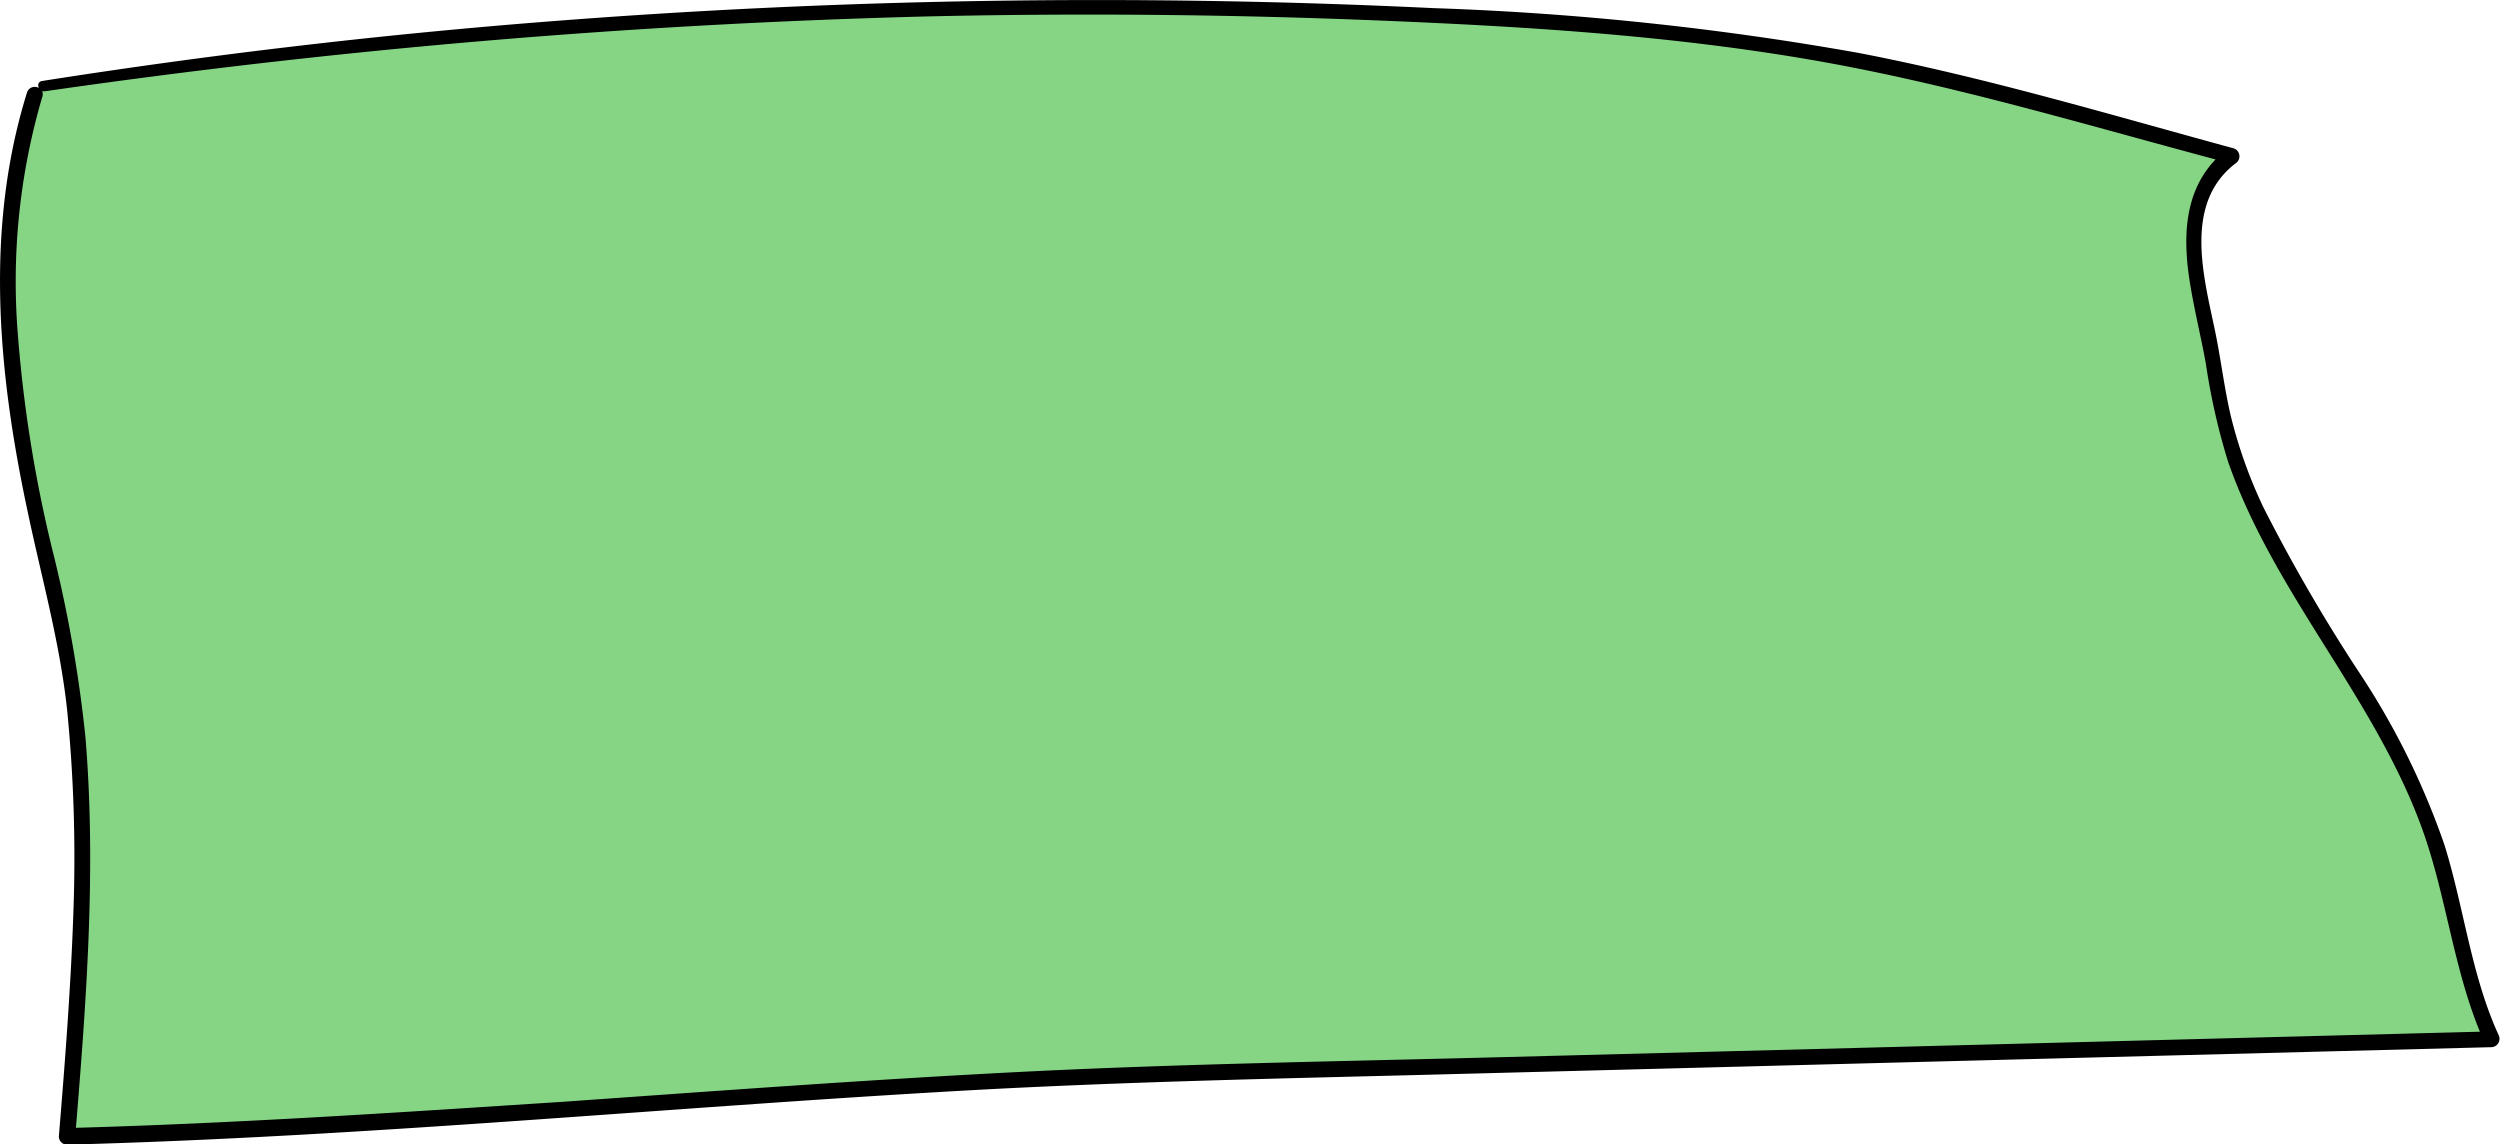 <?xml version="1.0" encoding="UTF-8"?> <svg xmlns="http://www.w3.org/2000/svg" viewBox="0 0 208.99 95.67"> <defs> <style>.cls-1{fill:#85d585;}</style> </defs> <g id="Слой_2" data-name="Слой 2"> <g id="Слой_1-2" data-name="Слой 1"> <path class="cls-1" d="M3.64,7.2a588.09,588.09,0,0,1,113.27-6c8.48.37,17,.92,25.4,1.9C159.17,5,170.19,8.66,186.6,13c-5.7,4.21-2.2,12-1.24,19s4.47,13.41,8.19,19.44,7.76,12,10,18.72c1.8,5.5,2.35,11.42,4.79,16.67l-87.25,2.26-21.46.56c-29.5.77-64.51,4.57-94,5.33,1.18-14.17,2.45-31.19-1-45S-1.41,21.46,2.9,7.9"></path> <path d="M3.76,7.63A626.88,626.88,0,0,1,78.07,1.36q18.44-.4,36.87.34c12.12.49,24.31,1.22,36.28,3.27s23.51,5.59,35.2,8.68l-.16-1.26c-3.56,2.73-3.86,6.83-3.23,11,.36,2.34.94,4.64,1.37,7a54.26,54.26,0,0,0,1.87,8.24c3.78,10.82,11.95,19.39,16,30.08,2.29,6,2.78,12.6,5.46,18.51l.59-1-83.76,2.18c-13.18.34-26.36.55-39.52,1.22-12.65.65-25.28,1.59-37.91,2.48C33.3,93,19.46,93.93,5.6,94.3l.69.68C7.2,83.9,8.07,72.71,7.14,61.6A111.89,111.89,0,0,0,4.33,45.77,112.13,112.13,0,0,1,1.49,27.93,54.77,54.77,0,0,1,3.54,8.08c.26-.82-1-1.17-1.28-.35-3.54,11.34-2.43,23.33,0,34.79,1.16,5.58,2.71,11,3.34,16.72a125.05,125.05,0,0,1,.54,16.87C5.93,82.41,5.44,88.7,4.92,95a.69.69,0,0,0,.68.69c25-.66,50-3.11,75-4.52,13-.73,26-1,38.94-1.33l41.88-1.09,46.87-1.21a.7.7,0,0,0,.59-1c-2.29-5-2.89-10.61-4.52-15.87a63.49,63.49,0,0,0-7-14.24,142.8,142.8,0,0,1-8.14-14,39.87,39.87,0,0,1-2.75-7.72c-.55-2.38-.83-4.83-1.34-7.23-.95-4.53-2.57-10.5,1.75-13.82a.7.7,0,0,0-.16-1.26C176.34,9.57,166,6.47,155.35,4.42A250.23,250.23,0,0,0,119.85.68,587.27,587.27,0,0,0,45.16,1.85Q24.25,3.51,3.52,6.77c-.57.09-.32.94.24.86Z"></path> </g> </g> </svg> 